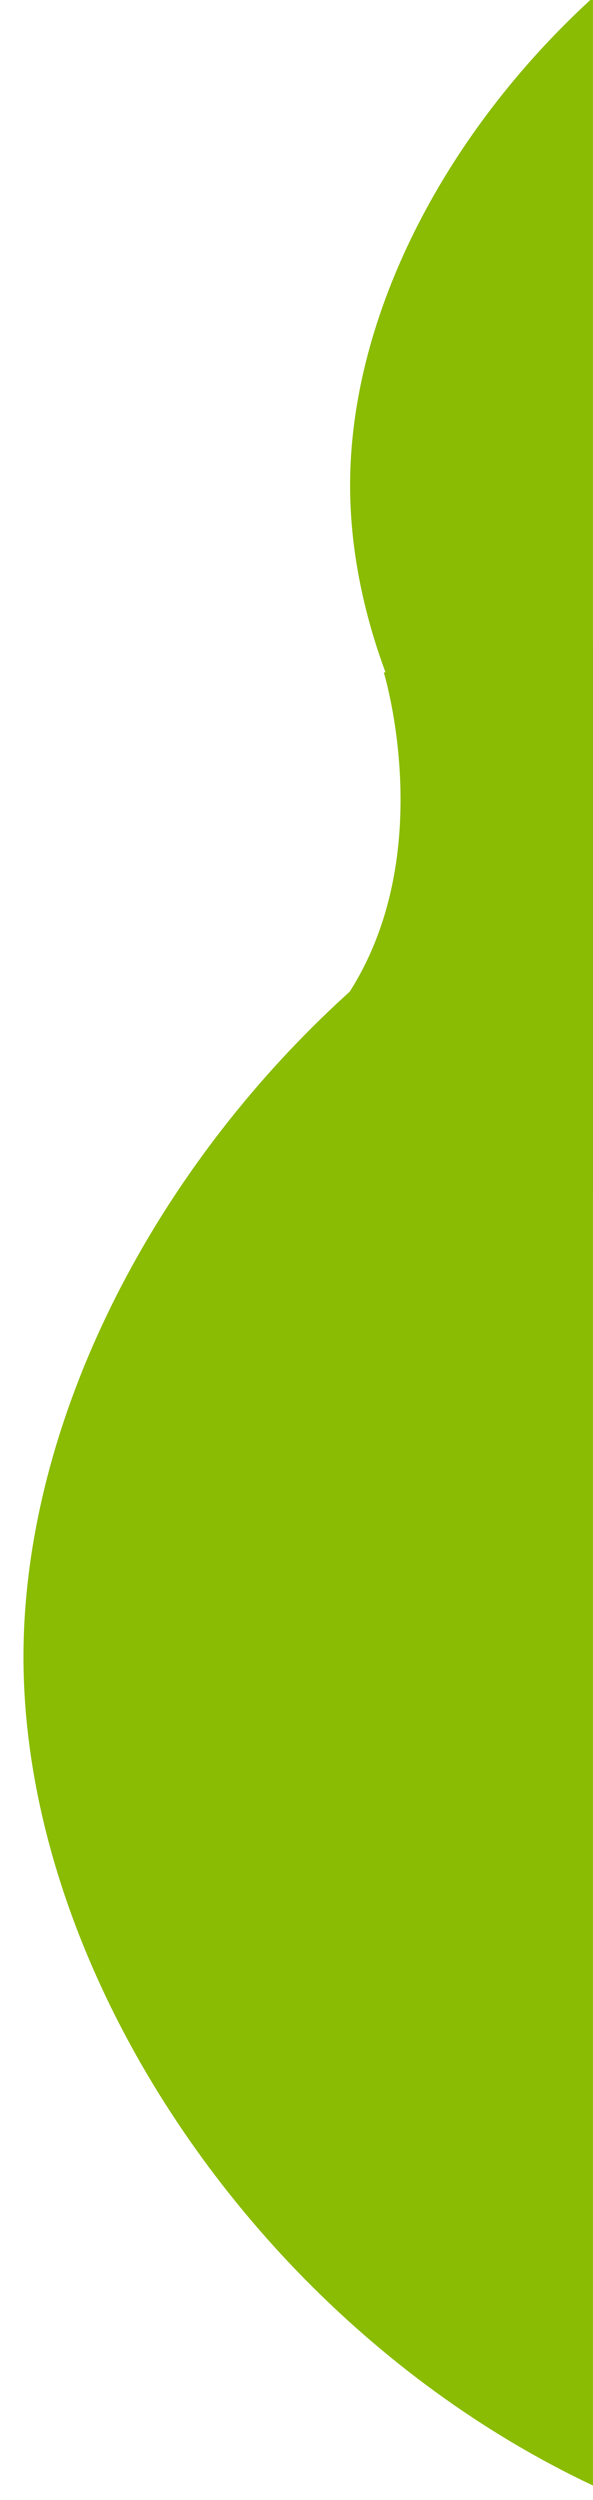 <svg xmlns="http://www.w3.org/2000/svg" xmlns:xlink="http://www.w3.org/1999/xlink" width="19" height="80" viewBox="0 0 19 80"><defs><clipPath id="a"><rect width="19" height="80" transform="translate(1423.599 112)" fill="none" stroke="#707070" stroke-width="1"/></clipPath></defs><g transform="translate(-1423.6 -112)" clip-path="url(#a)"><g transform="translate(1424.352 105.113)"><path d="M29.912,0c16.52,0,29.912,13.069,29.912,29.19S46.432,58.38,29.912,58.38,0,42.67,0,29.19,13.392,0,29.912,0Z" transform="translate(0 30.717)" fill="#8abc04"/><path d="M24.679,0c13.63,0,24.679,10.038,24.679,22.421S38.309,44.842,24.679,44.842,0,32.775,0,22.421,11.049,0,24.679,0Z" transform="translate(10.465)" fill="#8abc04"/><path d="M-766.877-15674.154s2.188,7.131-2.27,11.7,16,5.705,16,5.705l3.752-19.9Z" transform="translate(778.422 15702.56)" fill="#8abc04"/></g></g></svg>